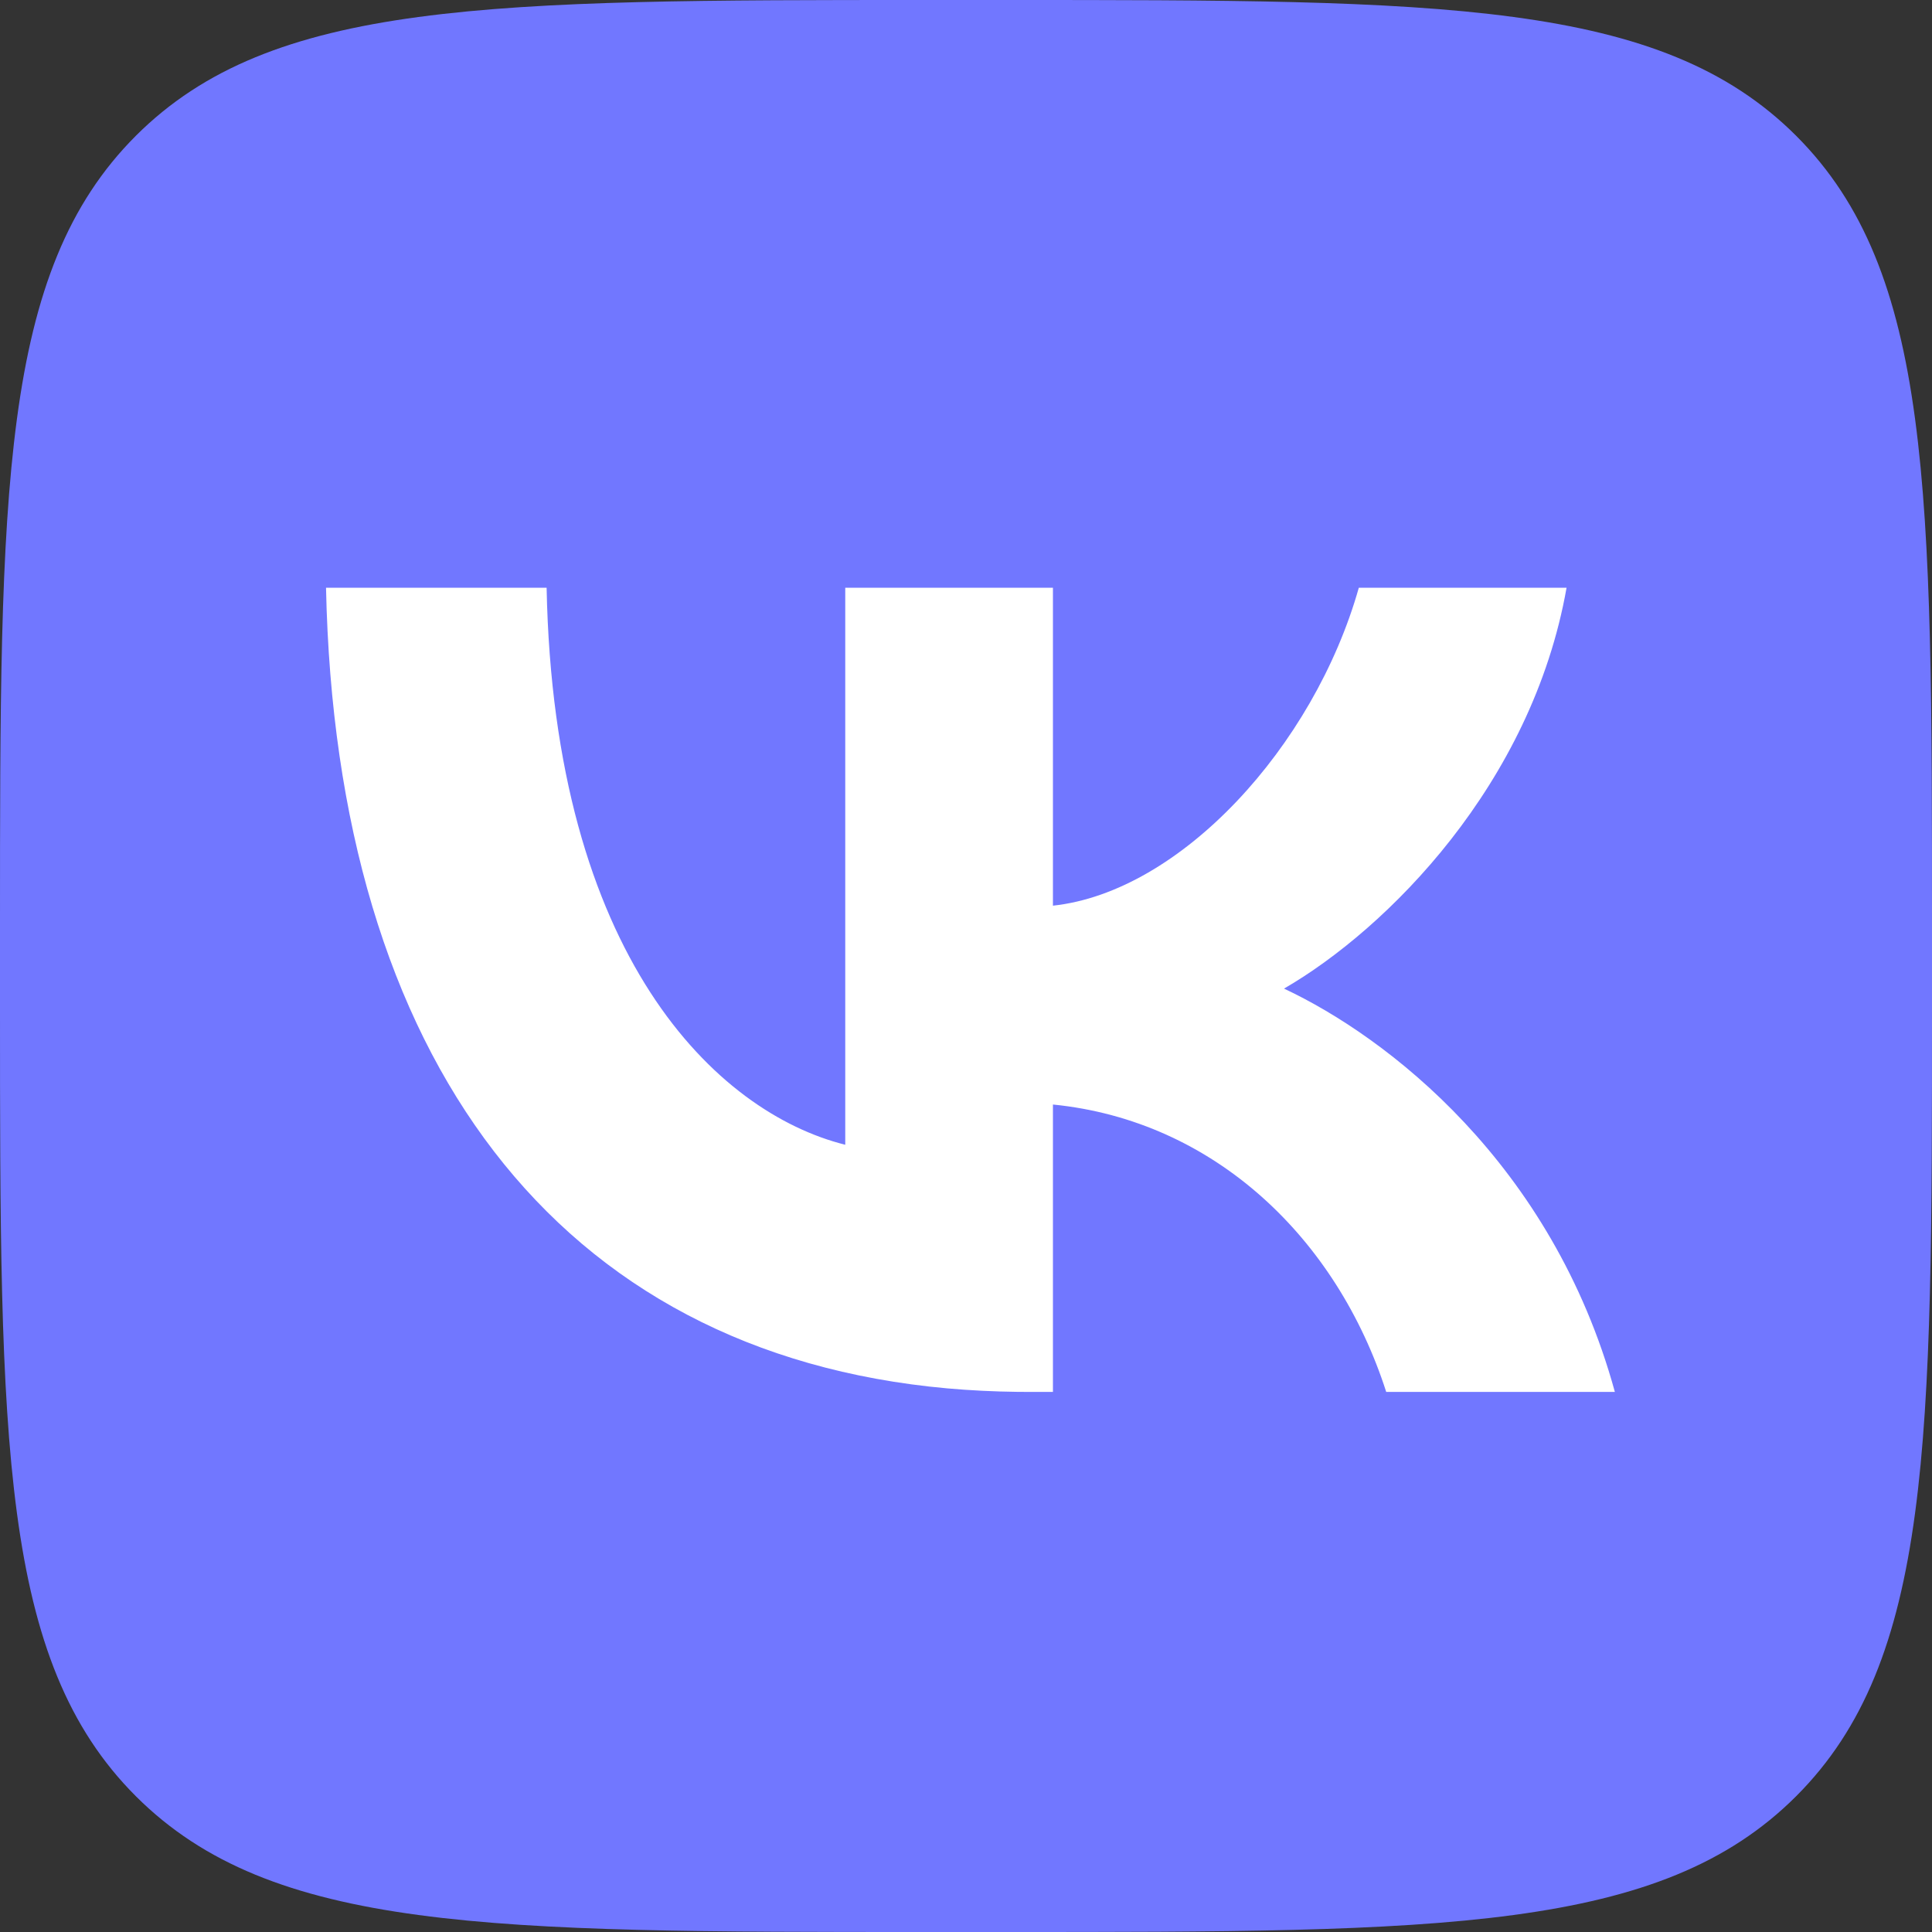 <?xml version="1.0" encoding="UTF-8"?> <svg xmlns="http://www.w3.org/2000/svg" width="40" height="40" viewBox="0 0 40 40" fill="none"><rect x="0" y="0" width="40" height="40" fill="#333333" stroke="none"/><g clip-path="url(#clip0_1511_4161)"><path fill-rule="evenodd" clip-rule="evenodd" d="M0 19.2C0 10.149 0 5.624 2.812 2.812C5.624 0 10.149 0 19.2 0H20.8C29.851 0 34.376 0 37.188 2.812C40 5.624 40 10.149 40 19.2V20.8C40 29.851 40 34.376 37.188 37.188C34.376 40 29.851 40 20.8 40H19.2C10.149 40 5.624 40 2.812 37.188C0 34.376 0 29.851 0 20.8V19.2Z" fill="#7177FF"></path><path d="M6.75 12.168L11.317 12.168C11.467 19.801 14.833 23.034 17.5 23.701V12.168L21.8 12.168V18.751C24.434 18.468 27.2 15.468 28.133 12.168L32.434 12.168C31.717 16.235 28.717 19.235 26.584 20.468C28.717 21.468 32.134 24.085 33.434 28.818L28.7 28.818C27.683 25.651 25.15 23.201 21.8 22.868V28.818H21.284C21.212 28.818 21.142 28.818 21.071 28.817C20.573 28.811 20.088 28.787 19.614 28.745C11.534 28.017 6.953 21.916 6.75 12.168Z" fill="white"></path></g><defs><clipPath id="clip0_1511_4161"><rect width="40" height="40" fill="white"></rect></clipPath></defs></svg> 